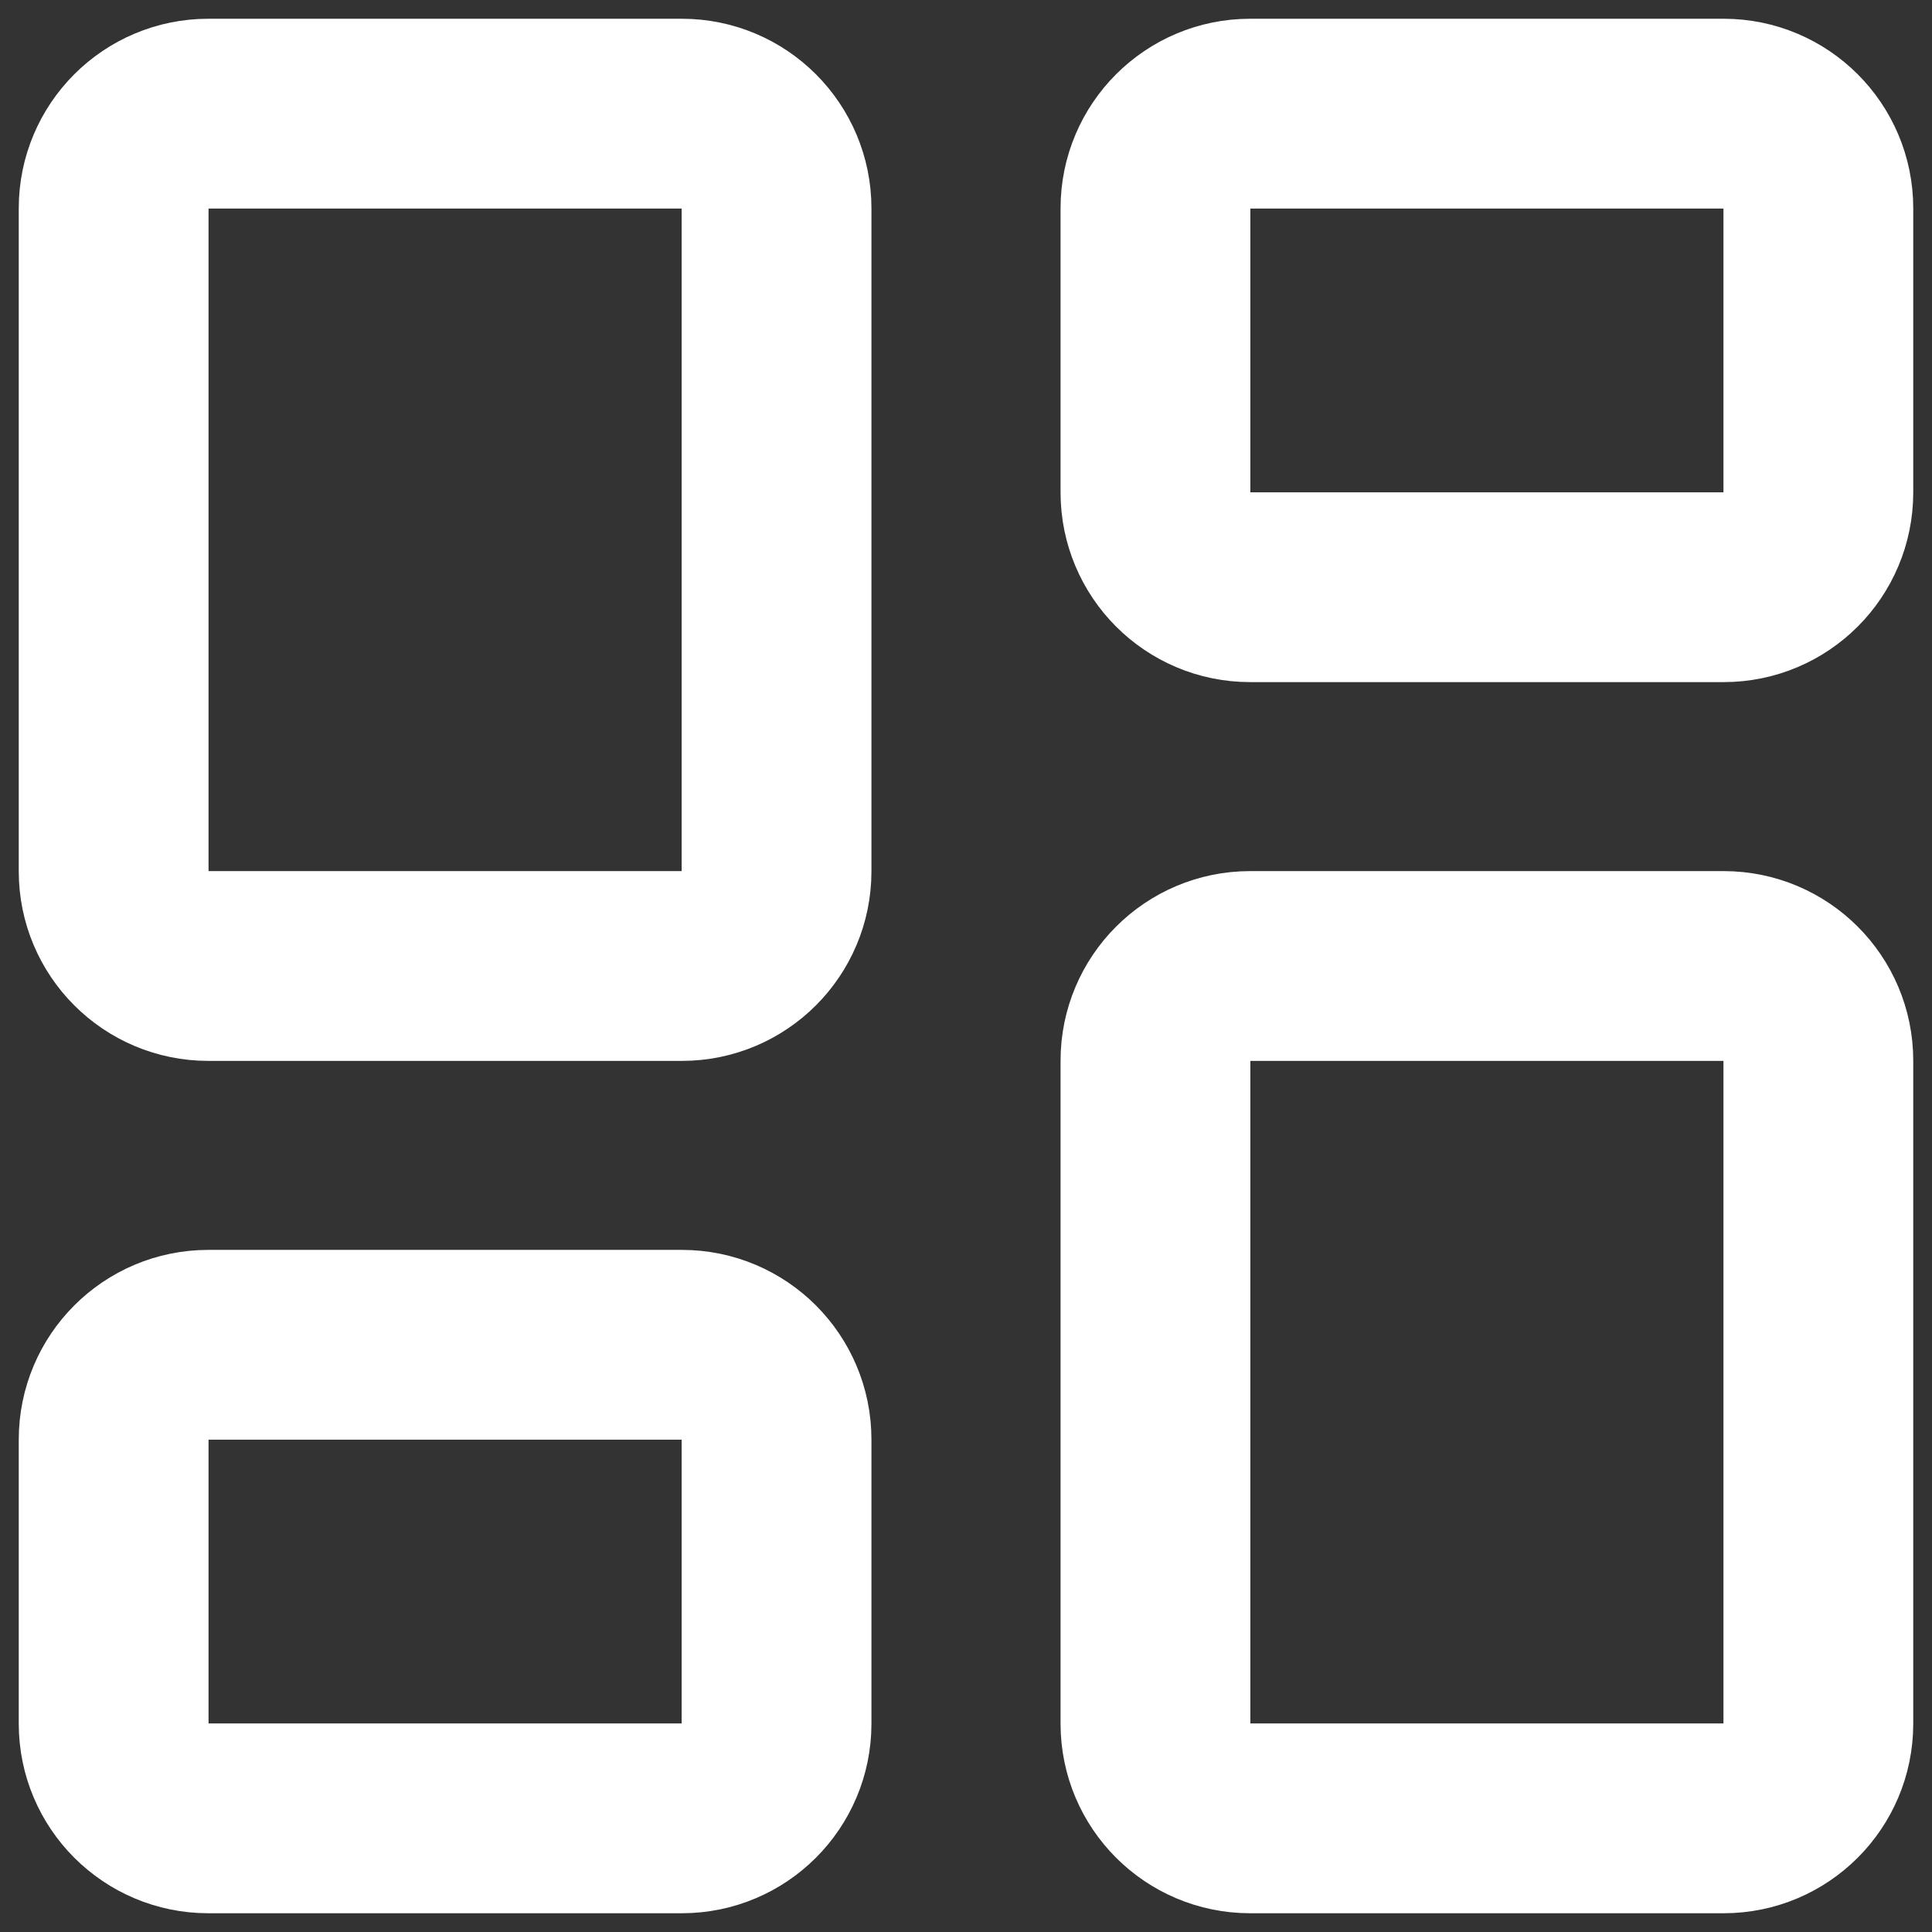 <?xml version="1.0" encoding="utf-8"?>
<svg xmlns="http://www.w3.org/2000/svg" fill="none" height="100%" overflow="visible" preserveAspectRatio="none" style="display: block;" viewBox="0 0 17 17" width="100%">
<rect x="0" y="0" width="17" height="17" fill="#333333" stroke="none"/>
<g id="Vector">
<path d="M6 1H1.833C1.373 1 1 1.373 1 1.833V7.667C1 8.127 1.373 8.5 1.833 8.5H6C6.46 8.5 6.833 8.127 6.833 7.667V1.833C6.833 1.373 6.46 1 6 1Z" stroke="white" stroke-linecap="round" stroke-linejoin="round" stroke-width="1.67"/>
<path d="M15.167 1H11C10.54 1 10.167 1.373 10.167 1.833V4.333C10.167 4.794 10.54 5.167 11 5.167H15.167C15.627 5.167 16 4.794 16 4.333V1.833C16 1.373 15.627 1 15.167 1Z" stroke="white" stroke-linecap="round" stroke-linejoin="round" stroke-width="1.67"/>
<path d="M15.167 8.5H11C10.54 8.5 10.167 8.873 10.167 9.333V15.167C10.167 15.627 10.54 16 11 16H15.167C15.627 16 16 15.627 16 15.167V9.333C16 8.873 15.627 8.5 15.167 8.5Z" stroke="white" stroke-linecap="round" stroke-linejoin="round" stroke-width="1.67"/>
<path d="M6 11.833H1.833C1.373 11.833 1 12.206 1 12.667V15.167C1 15.627 1.373 16 1.833 16H6C6.46 16 6.833 15.627 6.833 15.167V12.667C6.833 12.206 6.46 11.833 6 11.833Z" stroke="white" stroke-linecap="round" stroke-linejoin="round" stroke-width="1.67"/>
</g>
</svg>